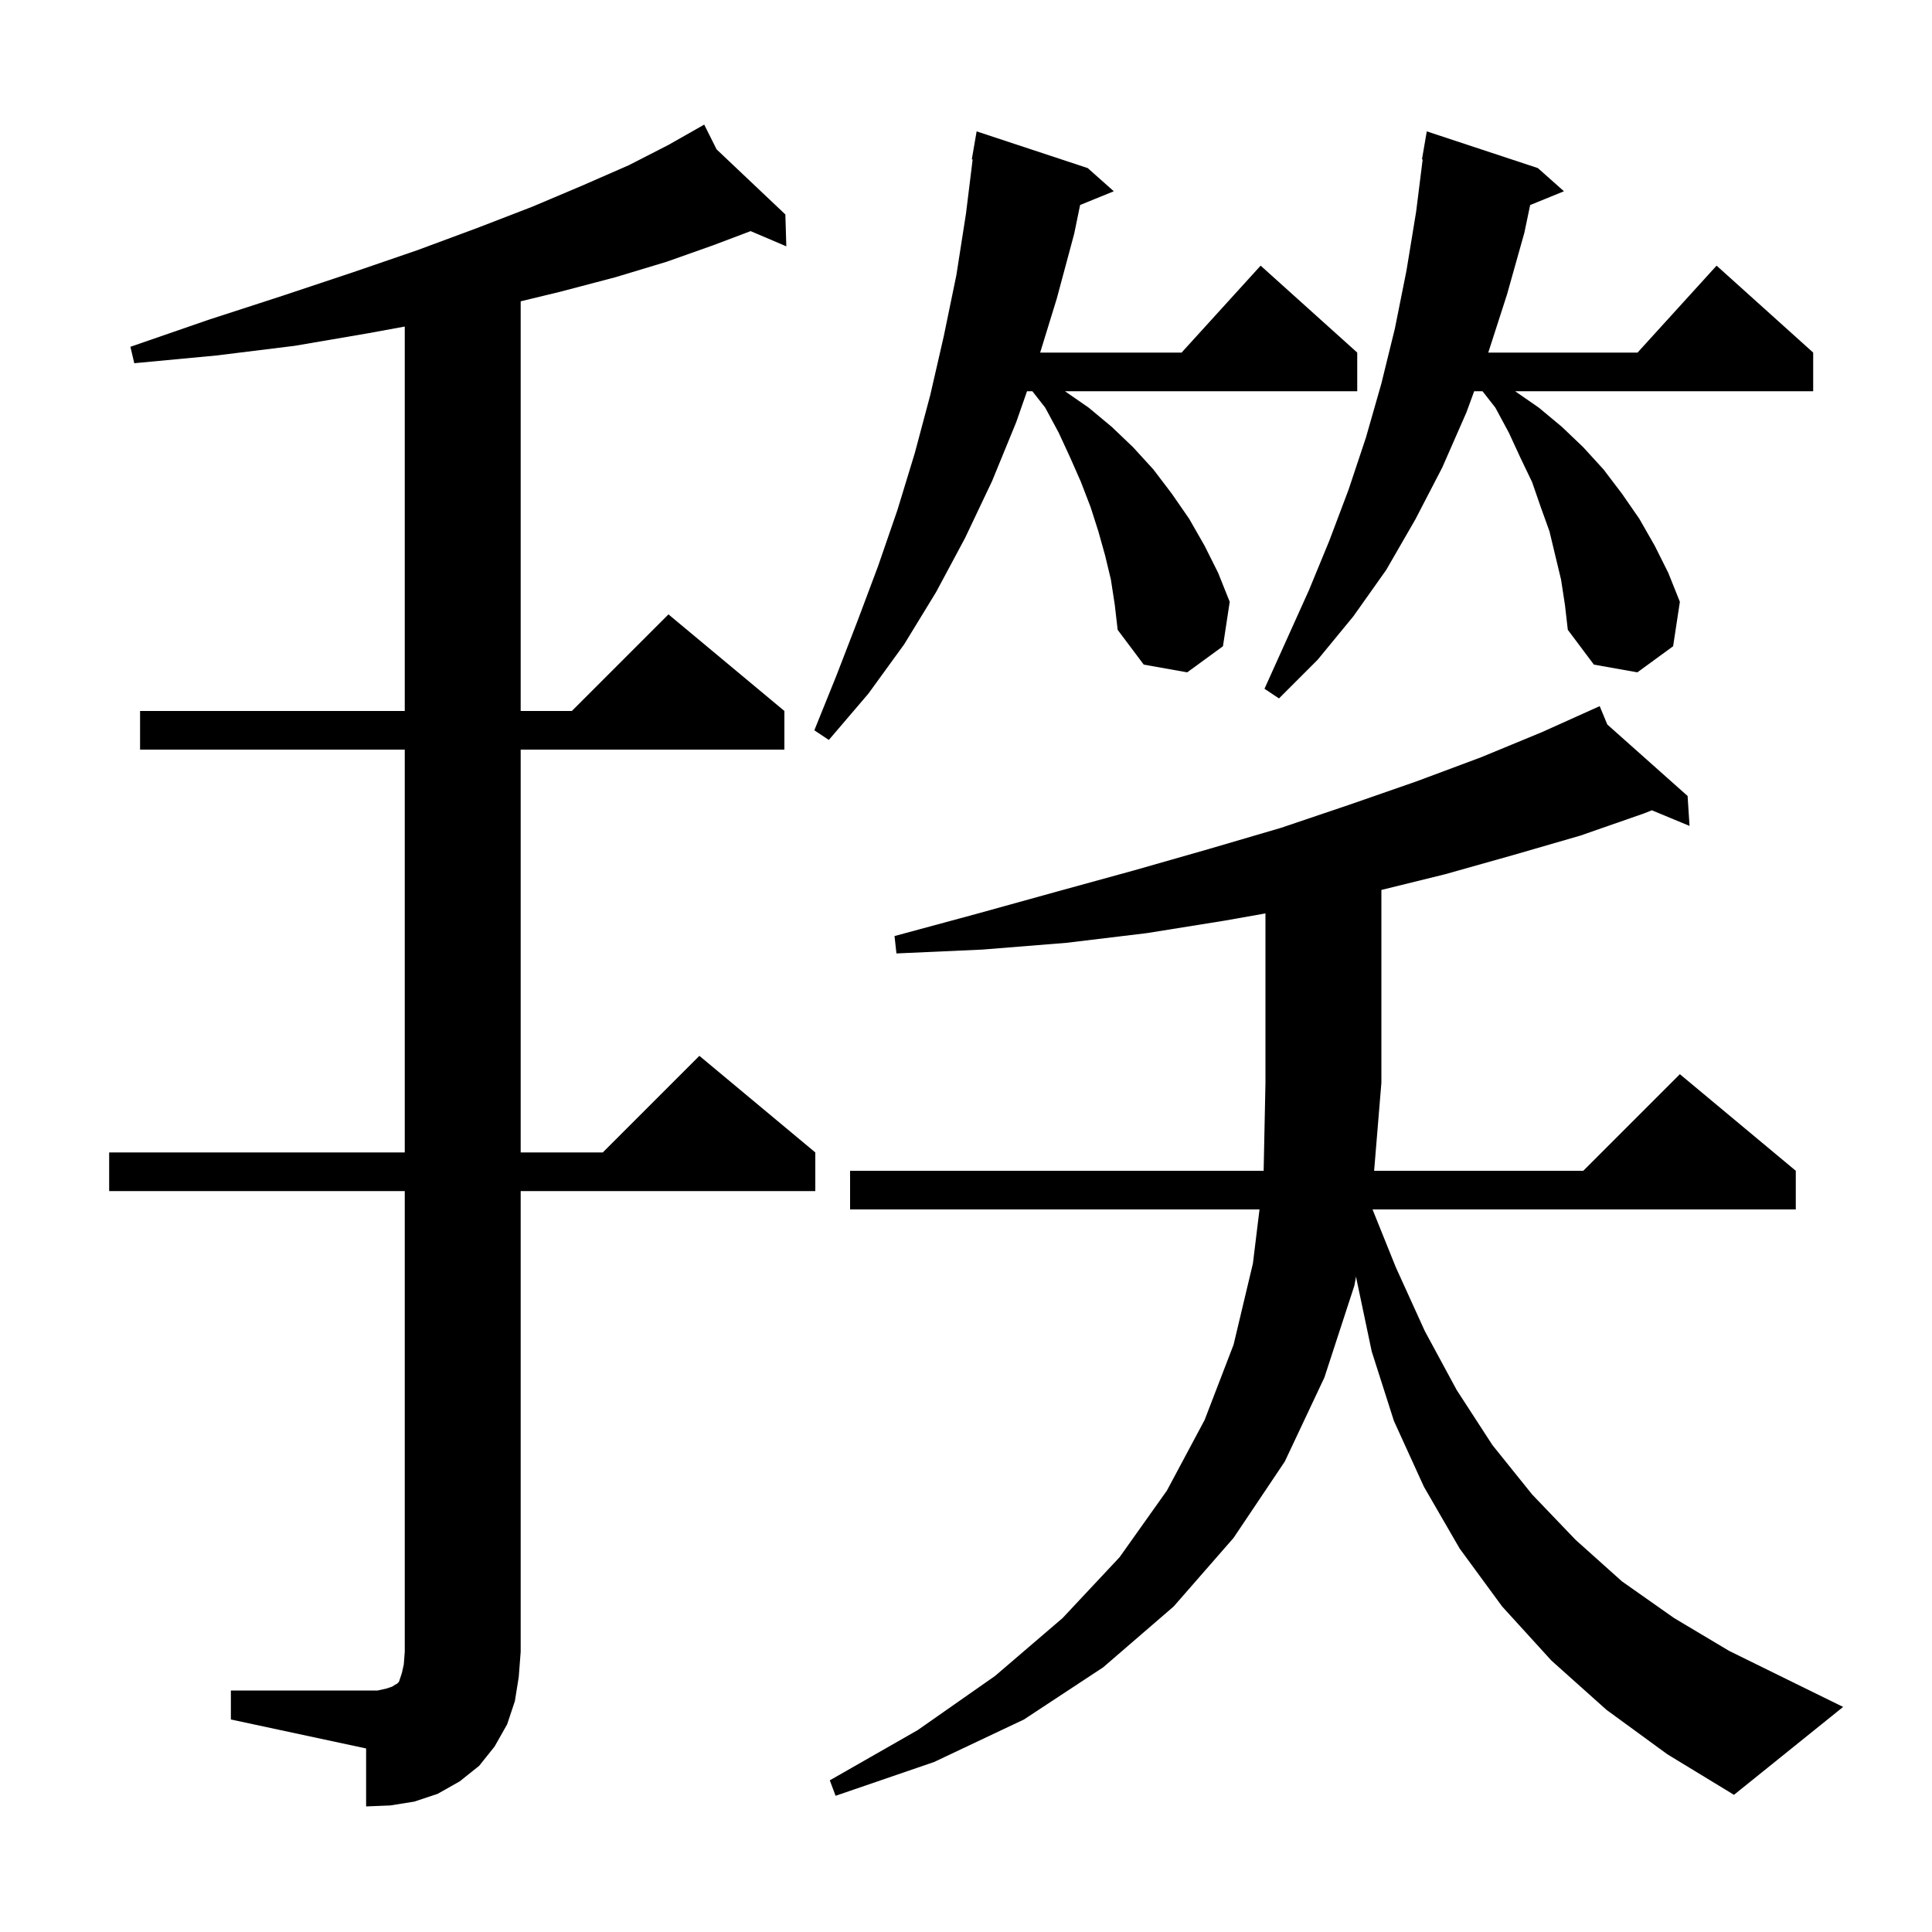 <svg xmlns="http://www.w3.org/2000/svg" xmlns:xlink="http://www.w3.org/1999/xlink" version="1.1" baseProfile="full" viewBox="0 0 200 200" width="200" height="200"><g fill="currentColor"><path d="M 23.9 175.0 L 39.1 175.0 L 40.0 174.8 L 40.6 174.6 L 40.9 174.4 L 41.1 174.3 L 41.3 174.1 L 41.6 173.2 L 41.8 172.3 L 41.9 171.0 L 41.9 123.3 L 11.3 123.3 L 11.3 119.3 L 41.9 119.3 L 41.9 77.6 L 14.5 77.6 L 14.5 73.6 L 41.9 73.6 L 41.9 33.804 L 38.1 34.5 L 30.5 35.8 L 22.4 36.8 L 13.9 37.6 L 13.5 35.9 L 21.6 33.1 L 29.3 30.6 L 36.5 28.2 L 43.2 25.9 L 49.4 23.6 L 55.1 21.4 L 60.3 19.2 L 65.1 17.1 L 69.2 15.0 L 72.005 13.408 L 72.0 13.4 L 72.007 13.407 L 72.9 12.9 L 74.183 15.465 L 81.3 22.2 L 81.4 25.5 L 77.705 23.925 L 73.8 25.4 L 69.0 27.1 L 63.7 28.7 L 58.0 30.2 L 53.9 31.192 L 53.9 73.6 L 59.2 73.6 L 69.2 63.6 L 81.2 73.6 L 81.2 77.6 L 53.9 77.6 L 53.9 119.3 L 62.4 119.3 L 72.4 109.3 L 84.4 119.3 L 84.4 123.3 L 53.9 123.3 L 53.9 171.0 L 53.7 173.6 L 53.3 176.1 L 52.5 178.5 L 51.2 180.8 L 49.6 182.8 L 47.6 184.4 L 45.3 185.7 L 42.9 186.5 L 40.4 186.9 L 37.9 187.0 L 37.9 181.0 L 23.9 178.0 Z M 166.3 177.0 L 160.6 171.9 L 155.5 166.3 L 151.1 160.3 L 147.4 153.9 L 144.3 147.1 L 142.0 139.9 L 140.4 132.3 L 140.386 132.113 L 140.2 133.1 L 137.1 142.6 L 133.0 151.3 L 127.7 159.2 L 121.5 166.3 L 114.2 172.6 L 106.0 178.0 L 96.7 182.4 L 86.5 185.9 L 85.9 184.3 L 95.0 179.1 L 103.0 173.5 L 110.0 167.5 L 115.9 161.2 L 120.8 154.3 L 124.7 147.0 L 127.7 139.2 L 129.7 130.8 L 130.384 125.2 L 88.0 125.2 L 88.0 121.2 L 130.812 121.2 L 131.0 112.1 L 131.0 94.556 L 126.8 95.3 L 118.7 96.6 L 110.4 97.6 L 101.7 98.3 L 92.8 98.7 L 92.6 96.9 L 101.1 94.6 L 109.4 92.3 L 117.4 90.1 L 125.1 87.9 L 132.6 85.7 L 139.7 83.3 L 146.6 80.9 L 153.3 78.4 L 159.6 75.8 L 164.702 73.504 L 164.7 73.5 L 164.704 73.503 L 165.6 73.1 L 166.389 75.003 L 174.7 82.4 L 174.9 85.5 L 171.0 83.88 L 170.2 84.2 L 163.6 86.5 L 156.7 88.5 L 149.6 90.5 L 143.0 92.127 L 143.0 112.1 L 142.249 121.2 L 163.9 121.2 L 173.9 111.2 L 185.9 121.2 L 185.9 125.2 L 142.083 125.2 L 144.5 131.2 L 147.5 137.8 L 150.8 143.9 L 154.5 149.6 L 158.6 154.7 L 163.1 159.4 L 167.9 163.7 L 173.3 167.5 L 179.0 170.9 L 185.3 174.0 L 190.8 176.7 L 179.5 185.8 L 172.6 181.6 Z M 115.0 60.0 L 114.4 57.5 L 113.7 55.0 L 112.9 52.5 L 111.9 49.9 L 110.8 47.4 L 109.6 44.8 L 108.2 42.2 L 106.87 40.5 L 106.317 40.5 L 105.2 43.7 L 102.7 49.8 L 99.9 55.7 L 96.9 61.3 L 93.6 66.7 L 89.9 71.8 L 85.8 76.6 L 84.3 75.6 L 86.6 69.9 L 88.8 64.2 L 90.9 58.6 L 92.9 52.8 L 94.7 46.9 L 96.3 40.9 L 97.7 34.8 L 99.0 28.5 L 100.0 22.1 L 100.688 16.507 L 100.6 16.5 L 101.1 13.6 L 112.6 17.4 L 115.3 19.8 L 111.813 21.22 L 111.2 24.2 L 109.4 30.9 L 107.677 36.5 L 122.318 36.5 L 130.5 27.5 L 140.5 36.5 L 140.5 40.5 L 110.244 40.5 L 112.7 42.2 L 115.1 44.2 L 117.3 46.3 L 119.4 48.6 L 121.3 51.1 L 123.1 53.7 L 124.7 56.5 L 126.1 59.3 L 127.3 62.3 L 126.6 66.9 L 122.9 69.6 L 118.4 68.8 L 115.7 65.2 L 115.4 62.6 Z M 161.6 60.0 L 160.4 55.0 L 159.5 52.5 L 158.6 49.9 L 157.4 47.4 L 156.2 44.8 L 154.8 42.2 L 153.47 40.5 L 152.607 40.5 L 151.8 42.7 L 149.3 48.4 L 146.5 53.8 L 143.5 59.0 L 140.1 63.8 L 136.4 68.3 L 132.4 72.3 L 130.9 71.3 L 135.5 61.1 L 137.6 56.0 L 139.6 50.7 L 141.4 45.3 L 143.0 39.7 L 144.4 34.0 L 145.6 28.0 L 146.6 21.9 L 147.274 16.506 L 147.2 16.5 L 147.7 13.6 L 159.2 17.4 L 161.9 19.8 L 158.401 21.226 L 157.8 24.1 L 156.0 30.5 L 154.065 36.5 L 169.518 36.5 L 177.7 27.5 L 187.7 36.5 L 187.7 40.5 L 156.844 40.5 L 159.3 42.2 L 161.7 44.2 L 163.9 46.3 L 166.0 48.6 L 167.9 51.1 L 169.7 53.7 L 171.3 56.5 L 172.7 59.3 L 173.9 62.3 L 173.2 66.9 L 169.5 69.6 L 165.0 68.8 L 162.3 65.2 L 162.0 62.6 Z "/></g></svg>